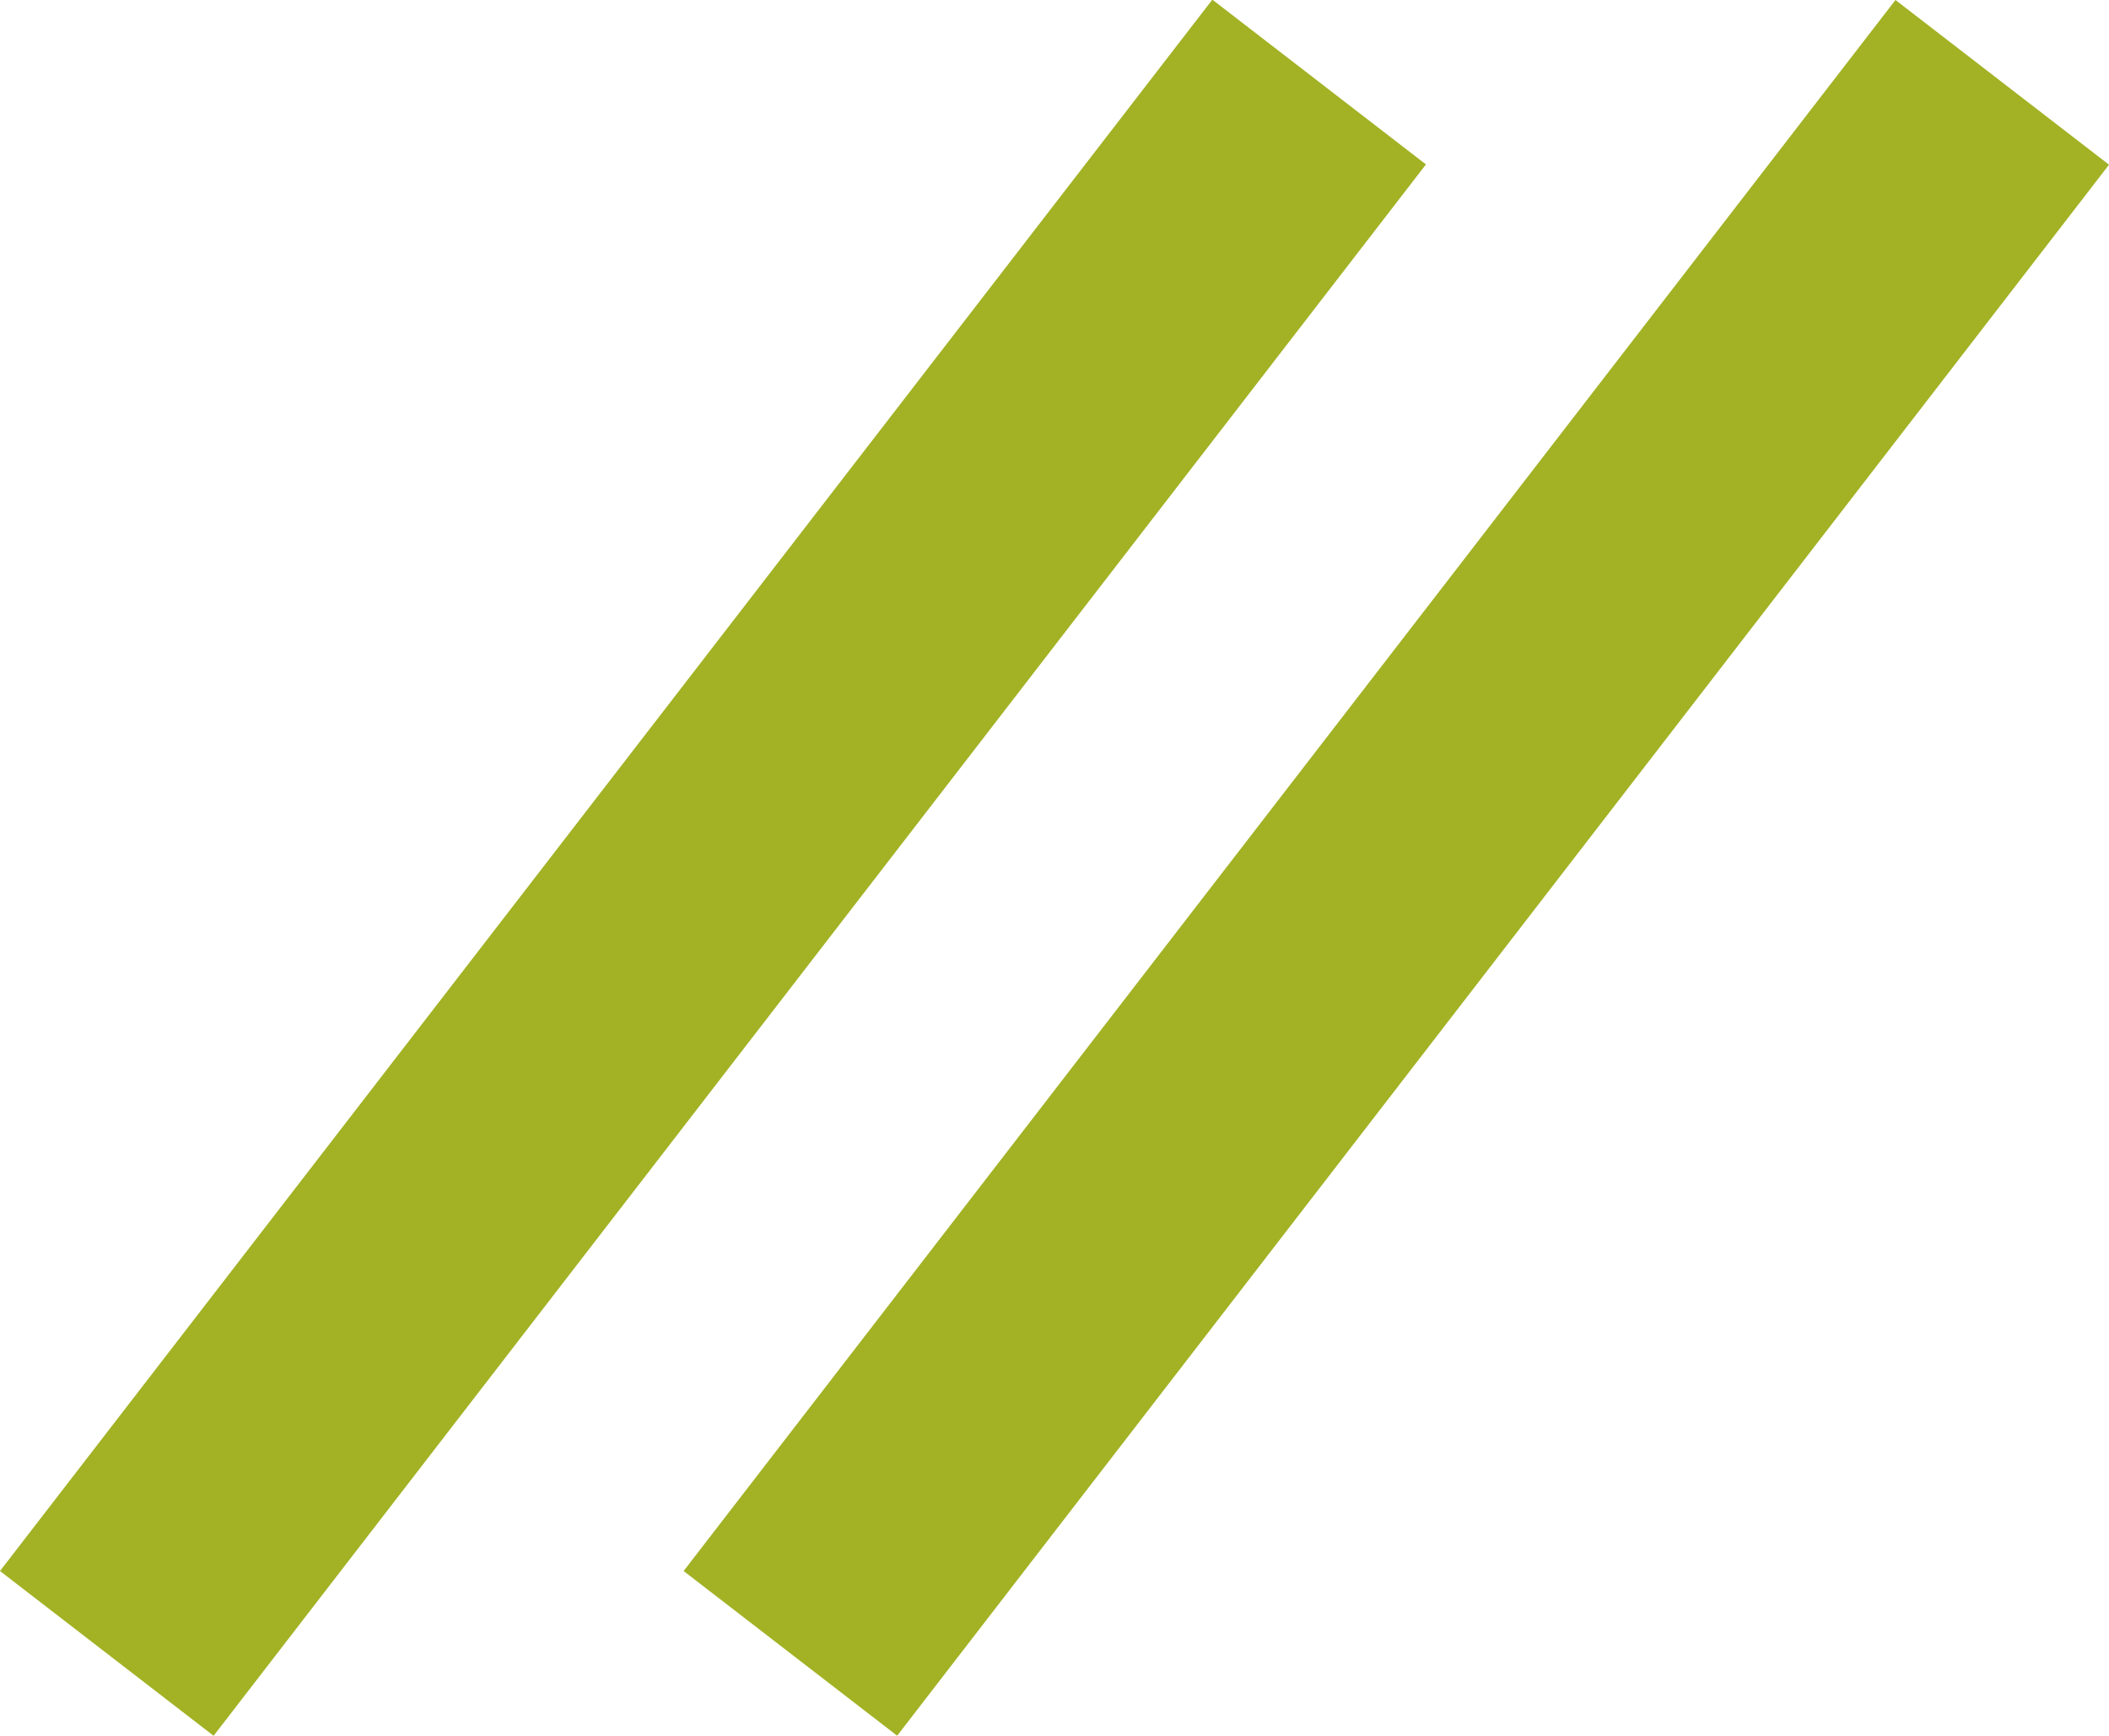 <svg id="Component_1_6" data-name="Component 1 – 6" xmlns="http://www.w3.org/2000/svg" width="24.875" height="20.474" viewBox="0 0 24.875 20.474">
  <rect id="Rectangle_2" data-name="Rectangle 2" width="23.403" height="3.181" transform="matrix(0.611, -0.792, 0.792, 0.611, 0, 18.531)" fill="#a2b224"/>
  <rect id="Rectangle_3" data-name="Rectangle 3" width="23.403" height="3.181" transform="translate(8.063 18.531) rotate(-52.356)" fill="#a2b224"/>
</svg>
